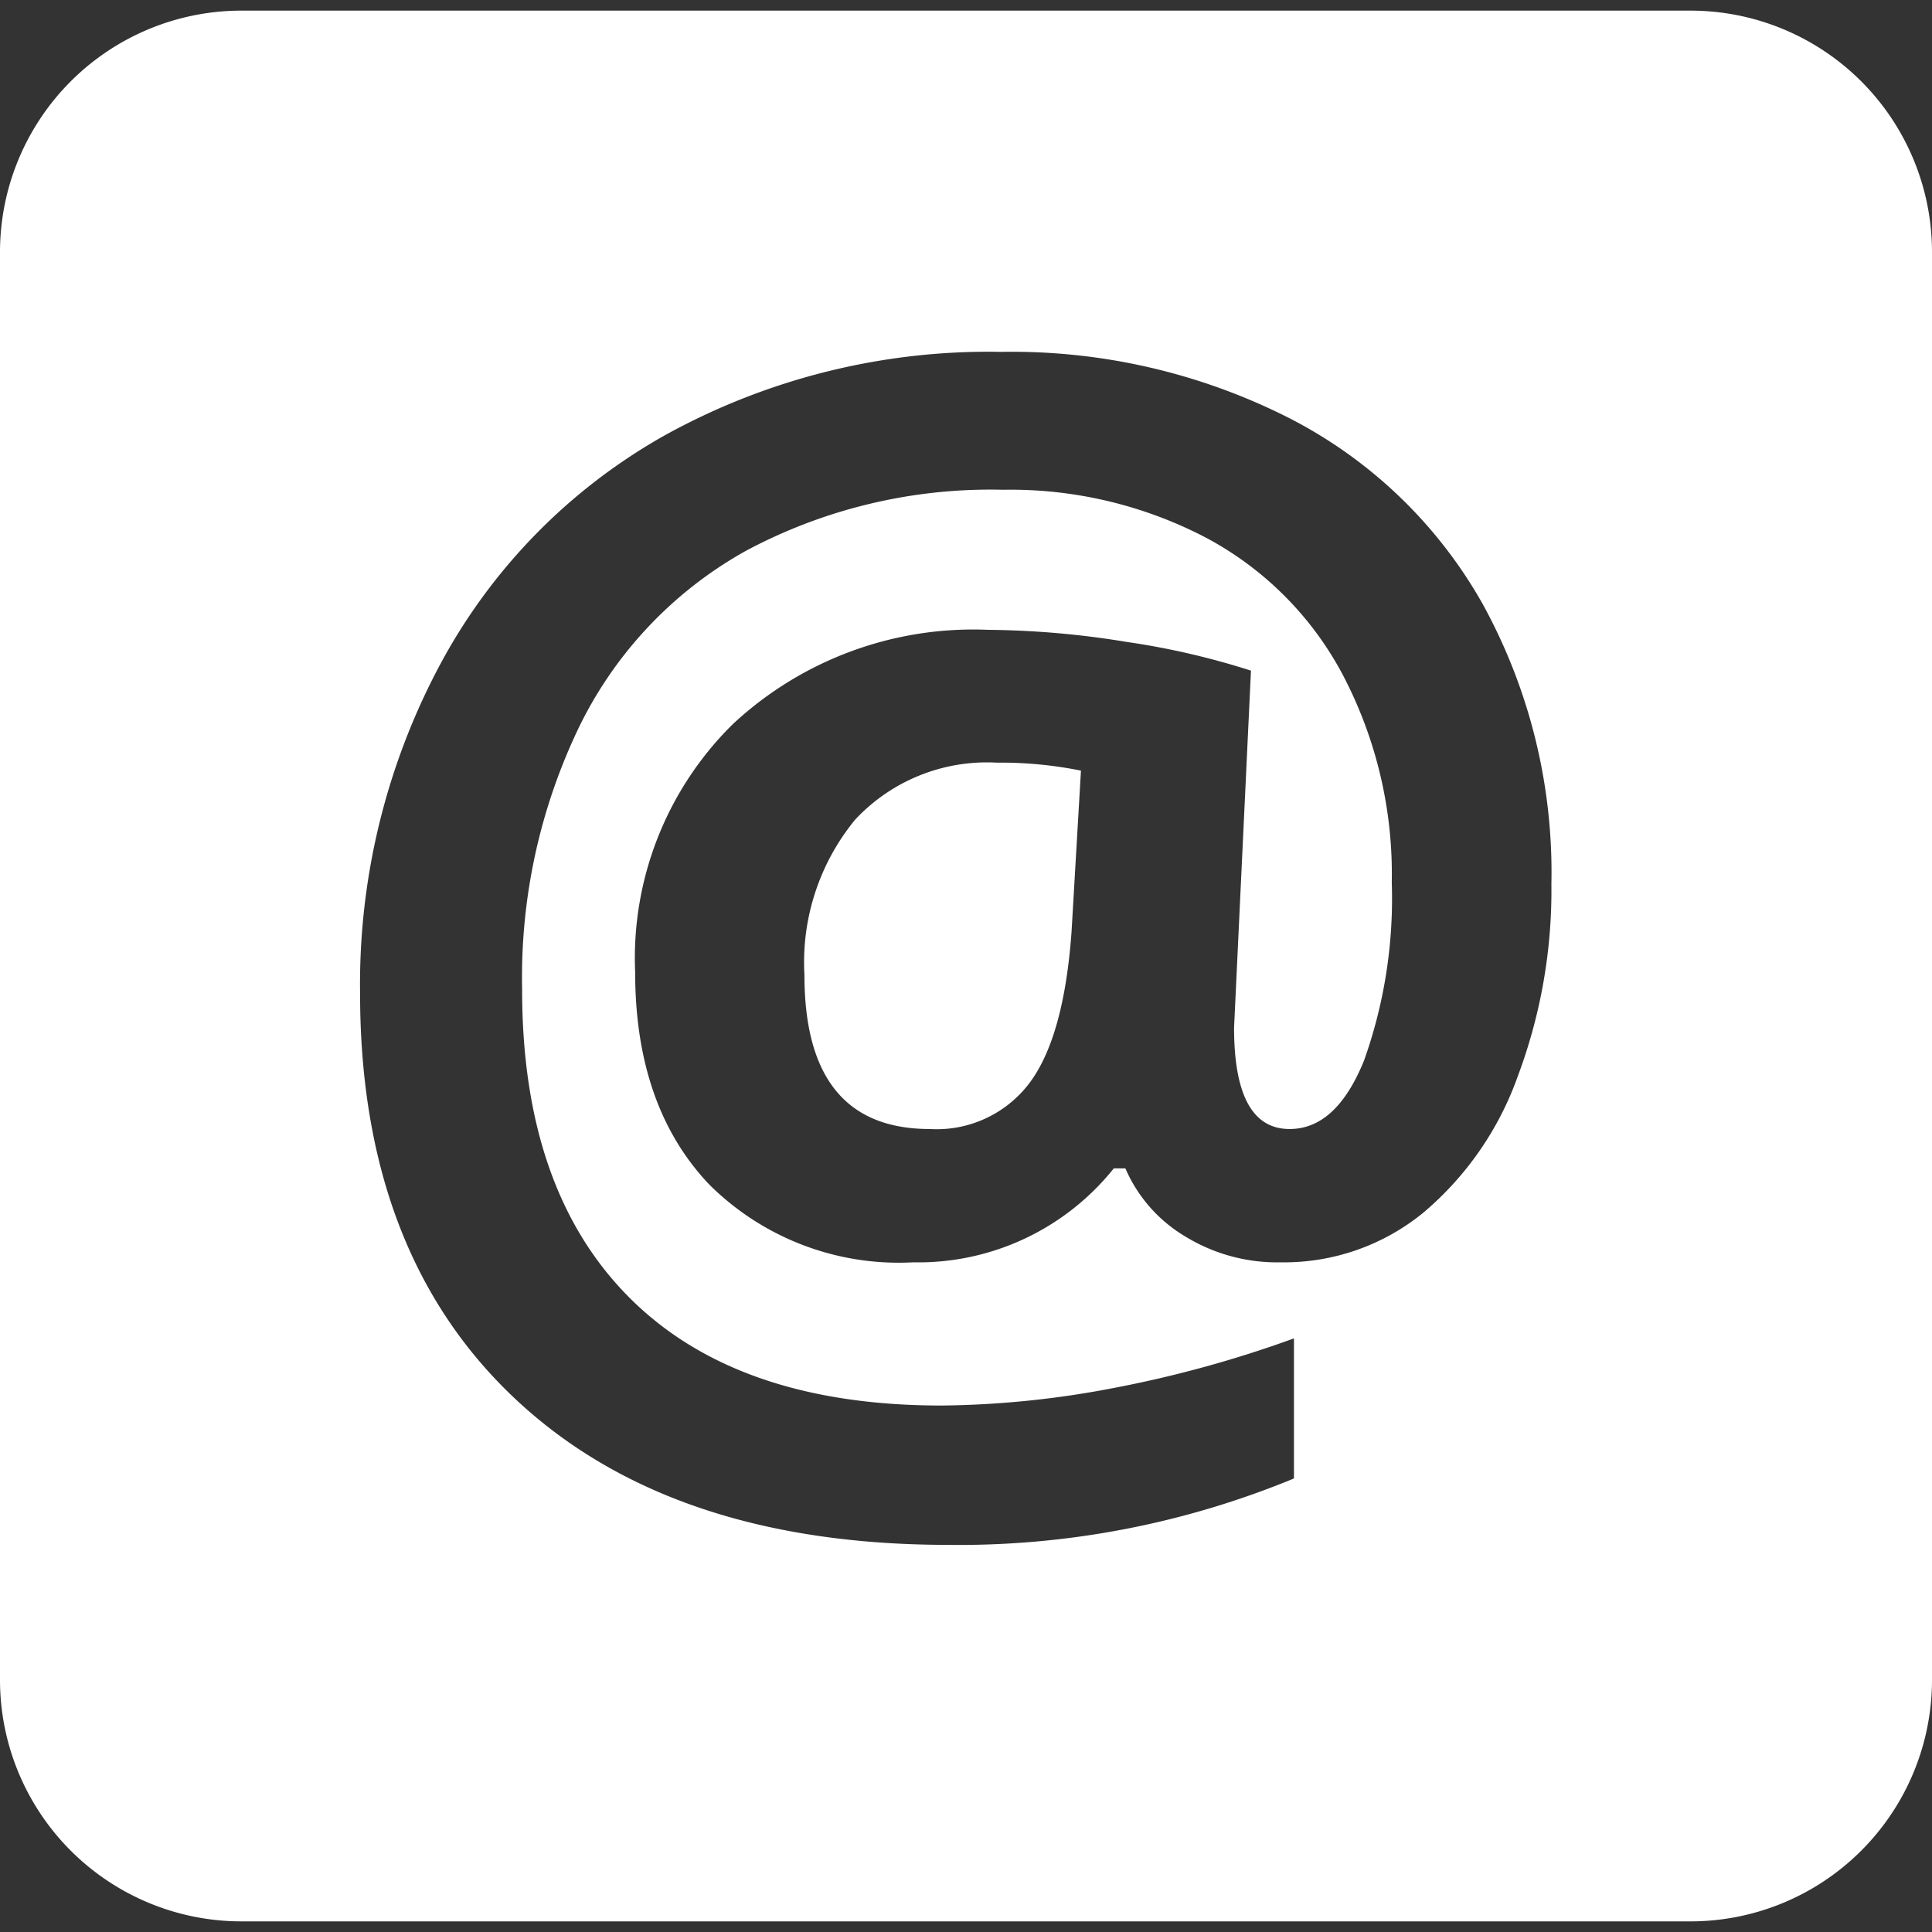 <svg xmlns="http://www.w3.org/2000/svg" viewBox="0 0 80 80"><rect x="0" y="0" width="80" height="80" fill="#333333" stroke="none"/><defs/><path fill="#fff" fill-rule="evenodd" d="M10 .44h60a10 10 0 0110 10v59.12a10 10 0 01-10 10H10a10 10 0 01-10-10V10.44a10 10 0 0110-10zm51.4 24.58a19.268 19.268 0 00-8.06-7.73 25.4 25.4 0 00-11.88-2.72 27.693 27.693 0 00-13.94 3.46 23.749 23.749 0 00-9.33 9.55 28.057 28.057 0 00-3.28 13.55q0 10.755 6.42 16.79t17.9 6.05a36.35 36.35 0 0014.35-2.75v-5.8a48.31 48.31 0 01-7.55 2.07 39.3 39.3 0 01-7.04.71q-8.46 0-12.92-4.46t-4.45-12.79a23.867 23.867 0 012.4-10.93 16.745 16.745 0 016.9-7.23 21.482 21.482 0 0110.61-2.51 17.487 17.487 0 018.38 1.97 13.69 13.69 0 015.69 5.69 17.742 17.742 0 012.03 8.6 19.97 19.97 0 01-1.15 7.38c-.77 1.89-1.79 2.83-3.08 2.83q-2.3 0-2.3-4.2l.7-14.78a31.758 31.758 0 00-5.15-1.19 37.035 37.035 0 00-5.73-.5 14.6 14.6 0 00-10.57 3.9 13.6 13.6 0 00-4.05 10.27c0 3.73 1.03 6.66 3.08 8.81a11.122 11.122 0 008.43 3.21 10.364 10.364 0 008.31-3.89h.48a6.083 6.083 0 002.48 2.82 7.275 7.275 0 003.96 1.07 9.106 9.106 0 005.89-2.05 13.161 13.161 0 003.92-5.66 21.924 21.924 0 001.39-7.96 23.059 23.059 0 00-2.84-11.58zm-25.99 8.92a7.465 7.465 0 015.87-2.36 16.725 16.725 0 013.48.33l-.39 6.68c-.21 2.88-.78 4.96-1.73 6.24a4.813 4.813 0 01-4.14 1.92q-5.19 0-5.19-6.38a9.308 9.308 0 012.1-6.43z" data-name="@"/></svg>